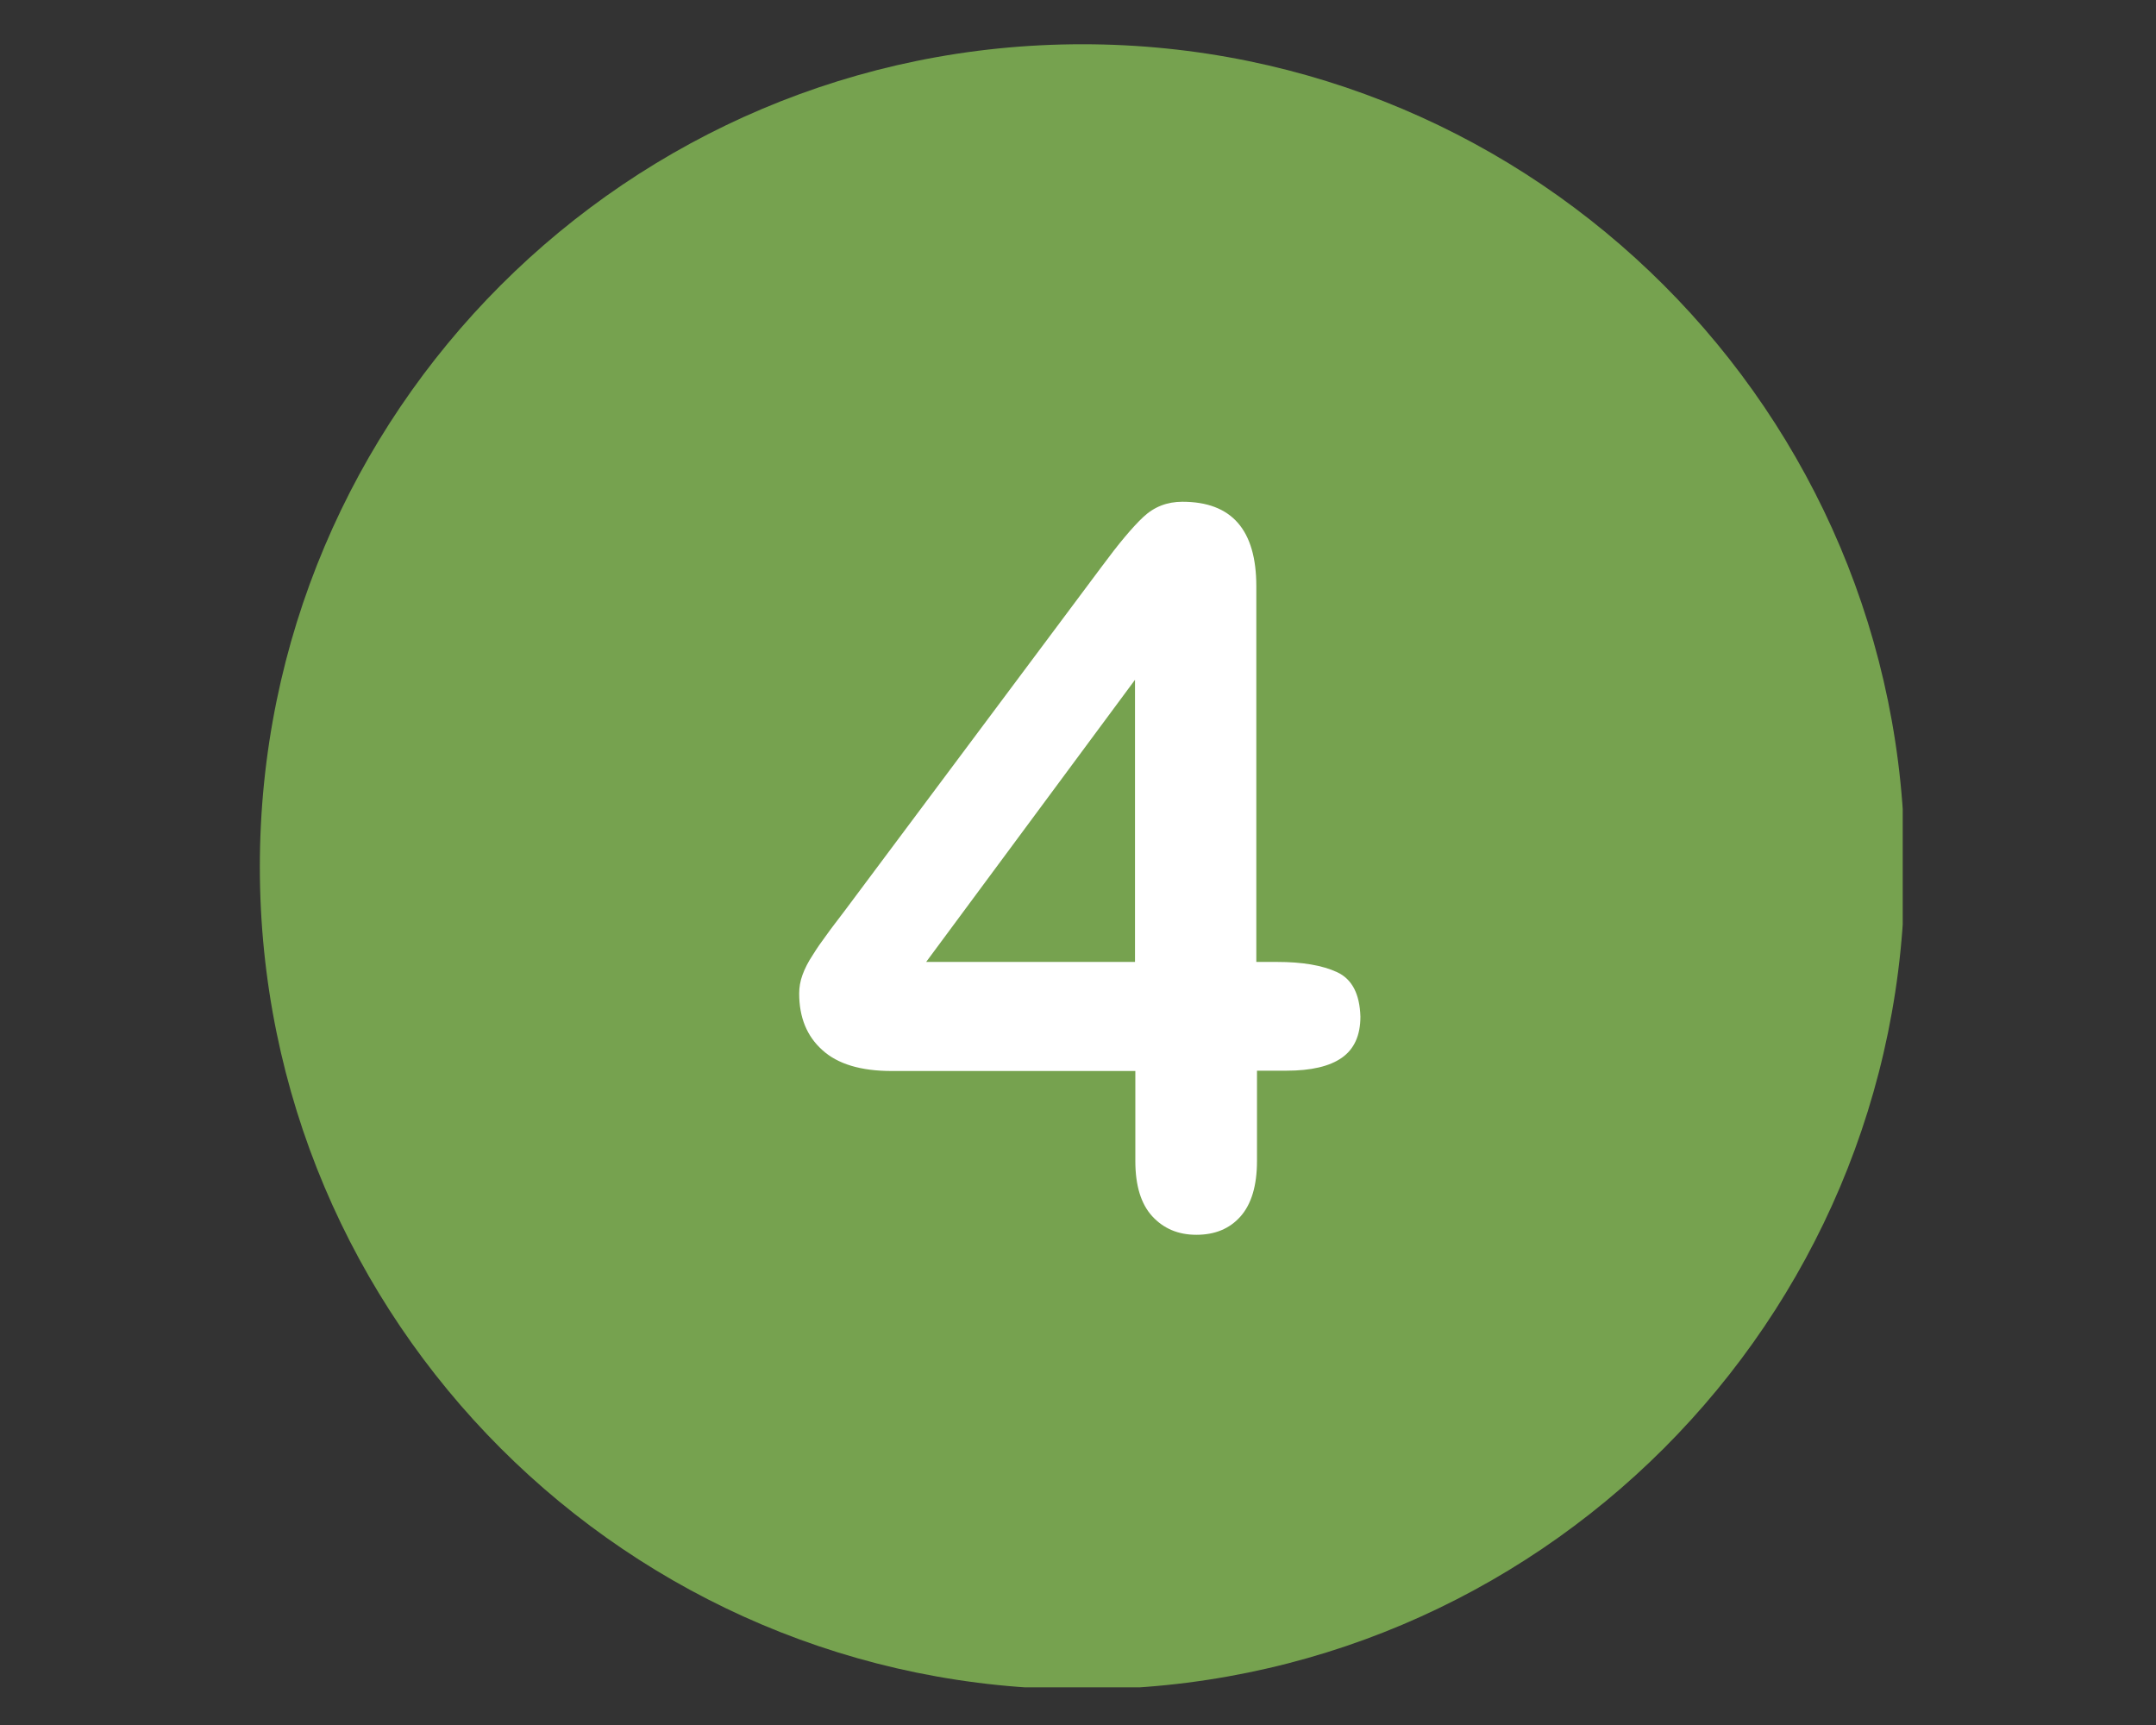 <svg xmlns="http://www.w3.org/2000/svg" xmlns:xlink="http://www.w3.org/1999/xlink" width="500" zoomAndPan="magnify" viewBox="0 0 375 300" height="400" preserveAspectRatio="xMidYMid meet" version="1.0"><rect x="0" y="0" width="375" height="300" fill="#333333" stroke="none"/><defs><clipPath id="1c2f4cc69b"><path d="M 45.195 7.695 L 330.945 7.695 L 330.945 293.445 L 45.195 293.445 Z M 45.195 7.695 " clip-rule="nonzero"/></clipPath></defs><g clip-path="url(#1c2f4cc69b)"><path fill="#76a24f" d="M 188.246 7.695 C 109.254 7.695 45.195 71.754 45.195 150.746 C 45.195 229.738 109.254 293.797 188.246 293.797 C 267.238 293.797 331.297 229.738 331.297 150.746 C 331.297 71.754 267.238 7.695 188.246 7.695 Z M 188.246 7.695 " fill-opacity="1" fill-rule="nonzero"/></g><path fill="#ffffff" d="M 232.586 169.082 C 229.992 167.871 226.473 167.293 222.148 167.293 L 218.516 167.293 L 218.516 101.965 C 218.516 92.164 214.25 87.262 205.66 87.262 C 203.008 87.262 200.758 88.129 198.855 89.914 C 196.953 91.703 194.59 94.527 191.648 98.508 L 146.906 158.414 C 145.695 160.027 144.598 161.414 143.789 162.566 C 142.926 163.719 142.117 164.871 141.371 166.082 C 140.562 167.293 139.984 168.445 139.582 169.543 C 139.18 170.637 139.004 171.734 139.004 172.77 C 139.004 176.922 140.332 180.211 143.043 182.629 C 145.695 185.051 149.73 186.262 155.094 186.262 L 197.473 186.262 L 197.473 201.945 C 197.473 206.156 198.449 209.383 200.41 211.52 C 202.371 213.652 204.91 214.746 208.082 214.746 C 211.309 214.746 213.848 213.707 215.75 211.574 C 217.652 209.441 218.633 206.215 218.633 201.891 L 218.633 186.207 L 223.762 186.207 C 228.031 186.207 231.258 185.457 233.391 183.957 C 235.527 182.457 236.621 180.094 236.621 176.809 C 236.504 172.887 235.18 170.293 232.586 169.082 M 197.414 167.293 L 161.09 167.293 L 197.414 118.227 Z M 197.414 167.293 " fill-opacity="1" fill-rule="nonzero"/></svg>